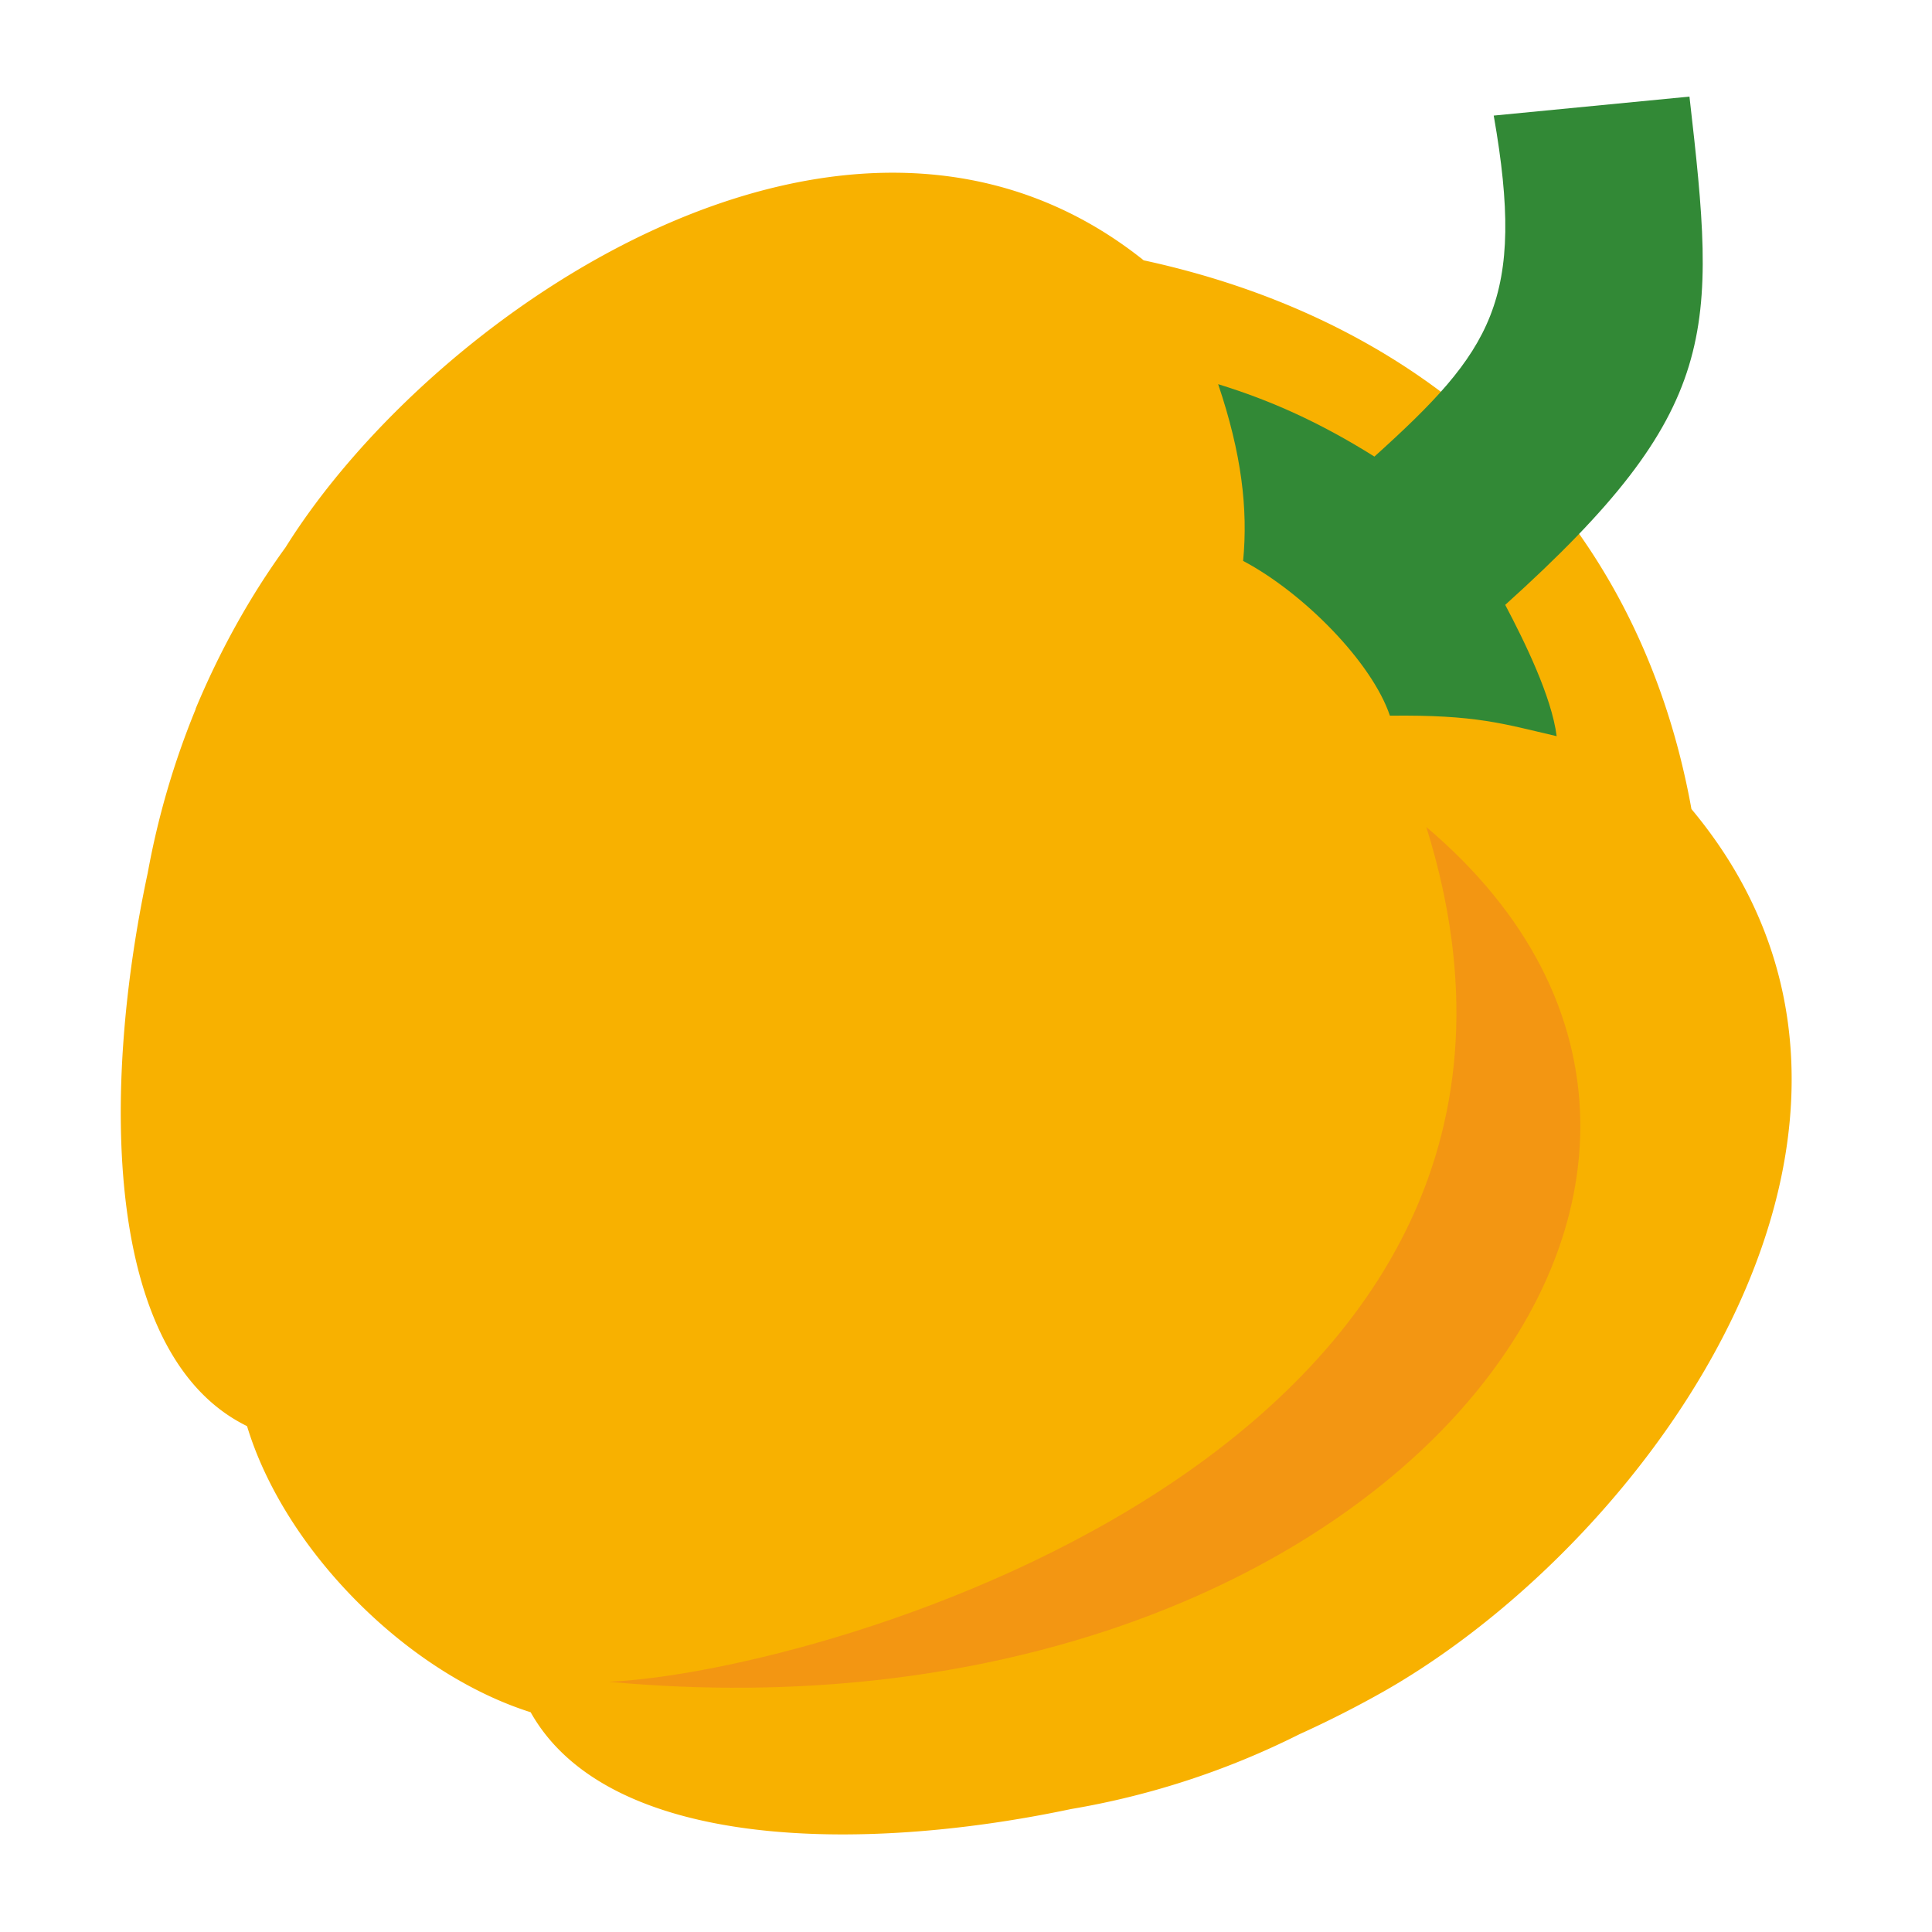 <svg width="80" height="80" viewBox="0 0 80 80" fill="none" xmlns="http://www.w3.org/2000/svg"><path fill-rule="evenodd" clip-rule="evenodd" d="M47.36 10.78c12.032 2.606 20.488 10.586 22.679 22.721 10.75 12.88-1.51 30.121-12.693 36.51a44 44 0 0 1-3.536 1.798 33.5 33.5 0 0 1-9.468 3.101c-8.704 1.84-19.164 1.695-22.369-4.01-2.357-.745-4.9-2.295-7.153-4.549-2.295-2.295-3.866-4.9-4.59-7.298C4.277 56.14 4.195 45.12 6.117 36.147a33.7 33.7 0 0 1 1.984-6.78v-.021c.993-2.378 2.233-4.631 3.721-6.678 6.161-9.861 23.403-21.583 35.538-11.887" fill="#F8B100"/><path fill-rule="evenodd" clip-rule="evenodd" d="M56.912 18.906c4.858-4.383 6.284-6.471 4.94-14.12 2.978-.29 5.128-.497 8.105-.786 1.116 9.779 1.364 12.942-7.629 21.046.806 1.53 1.923 3.804 2.13 5.437-2.233-.517-3.329-.89-6.905-.848-.745-2.212-3.577-5.086-6.078-6.409.206-2.15-.062-4.444-1.034-7.318 2.15.662 4.197 1.571 6.47 2.998" fill="#328936"/><path fill-rule="evenodd" clip-rule="evenodd" d="M25.198 69.638c8.91-.372 41.885-9.716 33.863-35.393 17.097 14.472-2.212 38.329-33.863 35.393" fill="#F39612"/></svg>